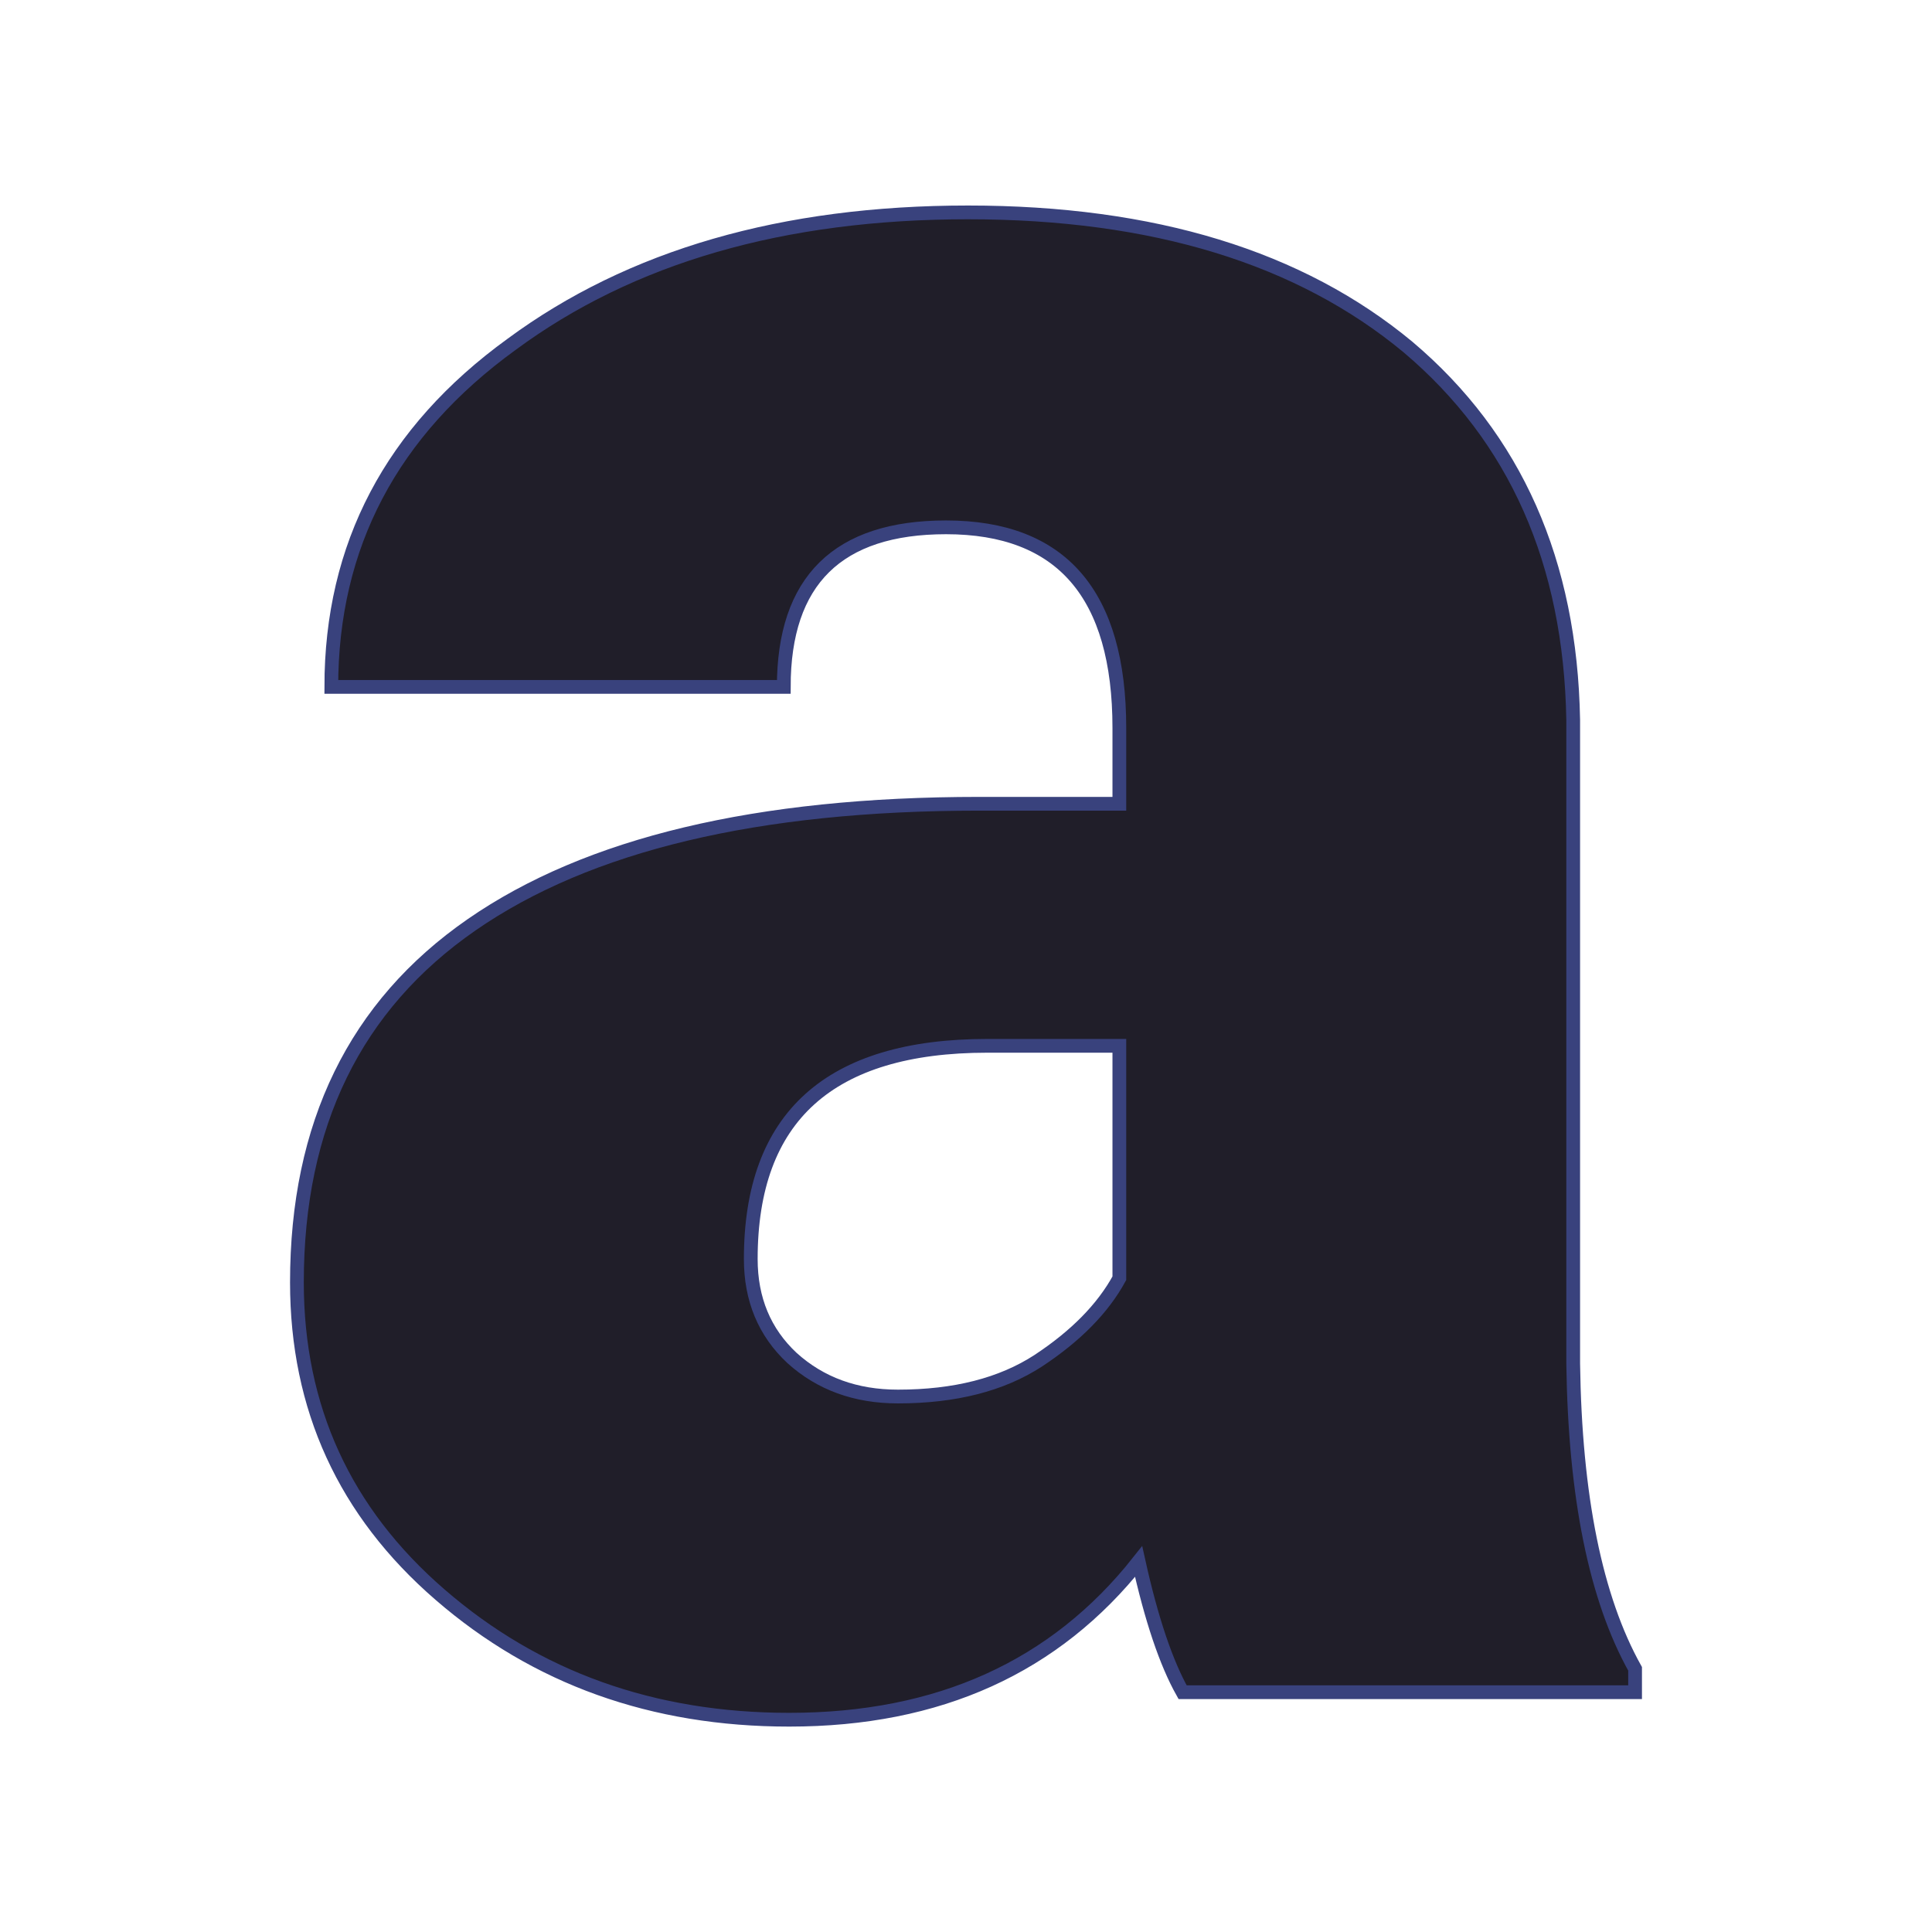 <svg xmlns="http://www.w3.org/2000/svg" version="1.1" xmlns:xlink="http://www.w3.org/1999/xlink" width="200" height="200"><svg xmlns="http://www.w3.org/2000/svg" version="1.1" xmlns:xlink="http://www.w3.org/1999/xlink" viewBox="0 0 200 200"><rect width="200" height="200" fill="url('#gradient')"></rect><defs><linearGradient id="SvgjsLinearGradient1001" gradientTransform="rotate(173 0.5 0.5)"><stop offset="0%" stop-color="#f8f8ff"></stop><stop offset="100%" stop-color="#faf9f9"></stop></linearGradient></defs><g><g fill="#201e29" transform="matrix(14.237,0,0,14.237,24.473,175.177)" stroke="#39427d" stroke-width="0.1"><path d="M10.17 0L6.88 0Q6.70-0.32 6.56-0.95L6.56-0.95Q5.65 0.20 4.02 0.20L4.02 0.20Q2.53 0.20 1.48-0.71Q0.44-1.61 0.44-2.98L0.44-2.98Q0.44-4.70 1.71-5.58Q2.98-6.46 5.40-6.46L5.40-6.46L6.42-6.46L6.42-7.01Q6.42-8.47 5.16-8.47L5.16-8.47Q3.98-8.47 3.98-7.31L3.98-7.31L0.69-7.31Q0.69-8.85 2.00-9.80Q3.30-10.76 5.32-10.76Q7.34-10.76 8.52-9.78Q9.69-8.79 9.72-7.07L9.72-7.07L9.72-2.39Q9.74-0.94 10.17-0.17L10.17-0.17L10.17 0ZM4.81-2.15L4.81-2.15Q5.43-2.15 5.83-2.41Q6.24-2.68 6.42-3.01L6.42-3.01L6.42-4.70L5.46-4.70Q3.74-4.70 3.74-3.15L3.74-3.15Q3.74-2.71 4.04-2.43Q4.35-2.15 4.81-2.15Z"></path></g></g></svg><style>@media (prefers-color-scheme: light) { :root { filter: none; } }
@media (prefers-color-scheme: dark) { :root { filter: none; } }
</style></svg>